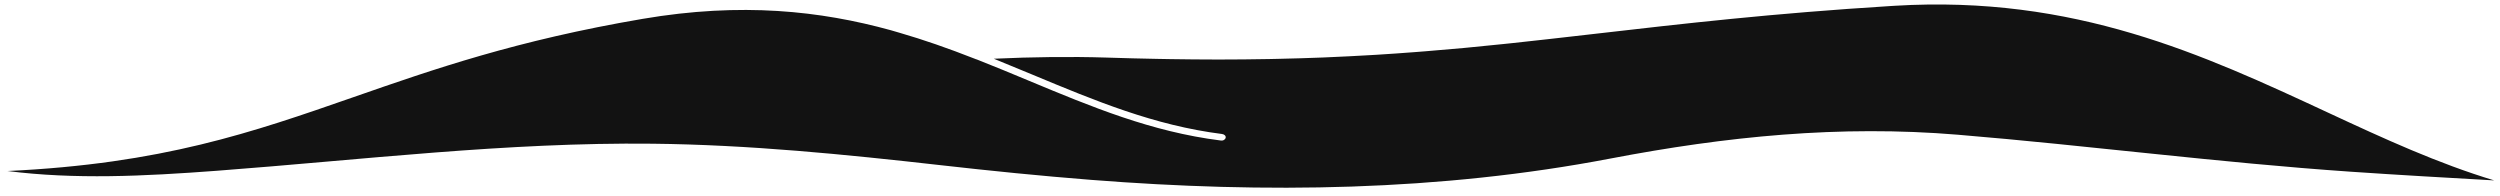 <svg width="1672" height="131" viewBox="0 0 1672 131" fill="none" xmlns="http://www.w3.org/2000/svg">
<path d="M236.615 64.906C290.153 46.256 345.516 26.985 429.721 12.626C496.084 1.311 548.903 7.32 595.714 20.195L602 22.032C617.634 26.573 633.598 32.099 652.198 39.39L652.955 39.701L653.098 39.687C664.873 44.318 676.449 49.122 687.939 53.916C730.161 71.494 770.012 88.119 816.275 93.952C818.042 94.277 819.434 93.349 819.713 92.158C820.01 90.952 818.897 89.823 817.285 89.617C772.059 83.9 732.621 67.466 690.879 50.079C682.191 46.462 673.478 42.836 664.668 39.276C690.44 38.085 715.836 37.75 740.158 38.511C751.772 38.894 762.888 39.171 773.752 39.377C776.794 39.434 779.876 39.496 782.899 39.539C793.043 39.702 802.949 39.788 812.49 39.803C813.046 39.803 813.642 39.817 814.199 39.817H814.237H814.658C826.453 39.817 837.731 39.683 848.742 39.492C850.555 39.449 852.38 39.42 854.173 39.372C864.751 39.138 875.077 38.841 885.06 38.444C886.452 38.386 887.805 38.31 889.197 38.252C898.105 37.884 906.819 37.429 915.332 36.932C917.041 36.827 918.815 36.74 920.524 36.64C929.412 36.095 938.126 35.477 946.697 34.817C949.067 34.64 951.449 34.449 953.799 34.257C962.209 33.583 970.566 32.86 978.774 32.109C980.224 31.961 981.681 31.817 983.131 31.683C990.628 30.961 998.066 30.215 1005.5 29.449C1007.6 29.215 1009.7 29.009 1011.79 28.789C1019.82 27.923 1027.88 27.038 1035.93 26.129C1039.13 25.775 1042.39 25.392 1045.62 25.028C1050.53 24.469 1055.48 23.894 1060.43 23.34C1063.06 23.029 1065.61 22.737 1068.25 22.445C1125.66 15.833 1185.01 8.982 1264.49 4.03L1267.15 3.867C1387.46 -3.424 1473.6 36.555 1556.93 75.298C1594.33 92.713 1630.63 109.353 1668.12 120.653C1636.1 118.831 1604.06 117.022 1572.06 114.831C1484.22 108.803 1397.04 97.368 1309.35 90.096C1230.38 83.527 1154.41 91.23 1077.08 106.028C962.694 127.912 845.911 129.395 729.835 120.3C696.088 117.654 662.398 114.243 628.785 110.439C564.929 103.224 500.794 96.813 436.392 96.11C339.02 95.053 241.993 106.913 145.125 114.204C95.866 117.893 50.065 120.098 5 114.381C108.458 109.525 168.476 88.641 236.605 64.905L236.615 64.906Z" fill="#121212"/>
</svg>
